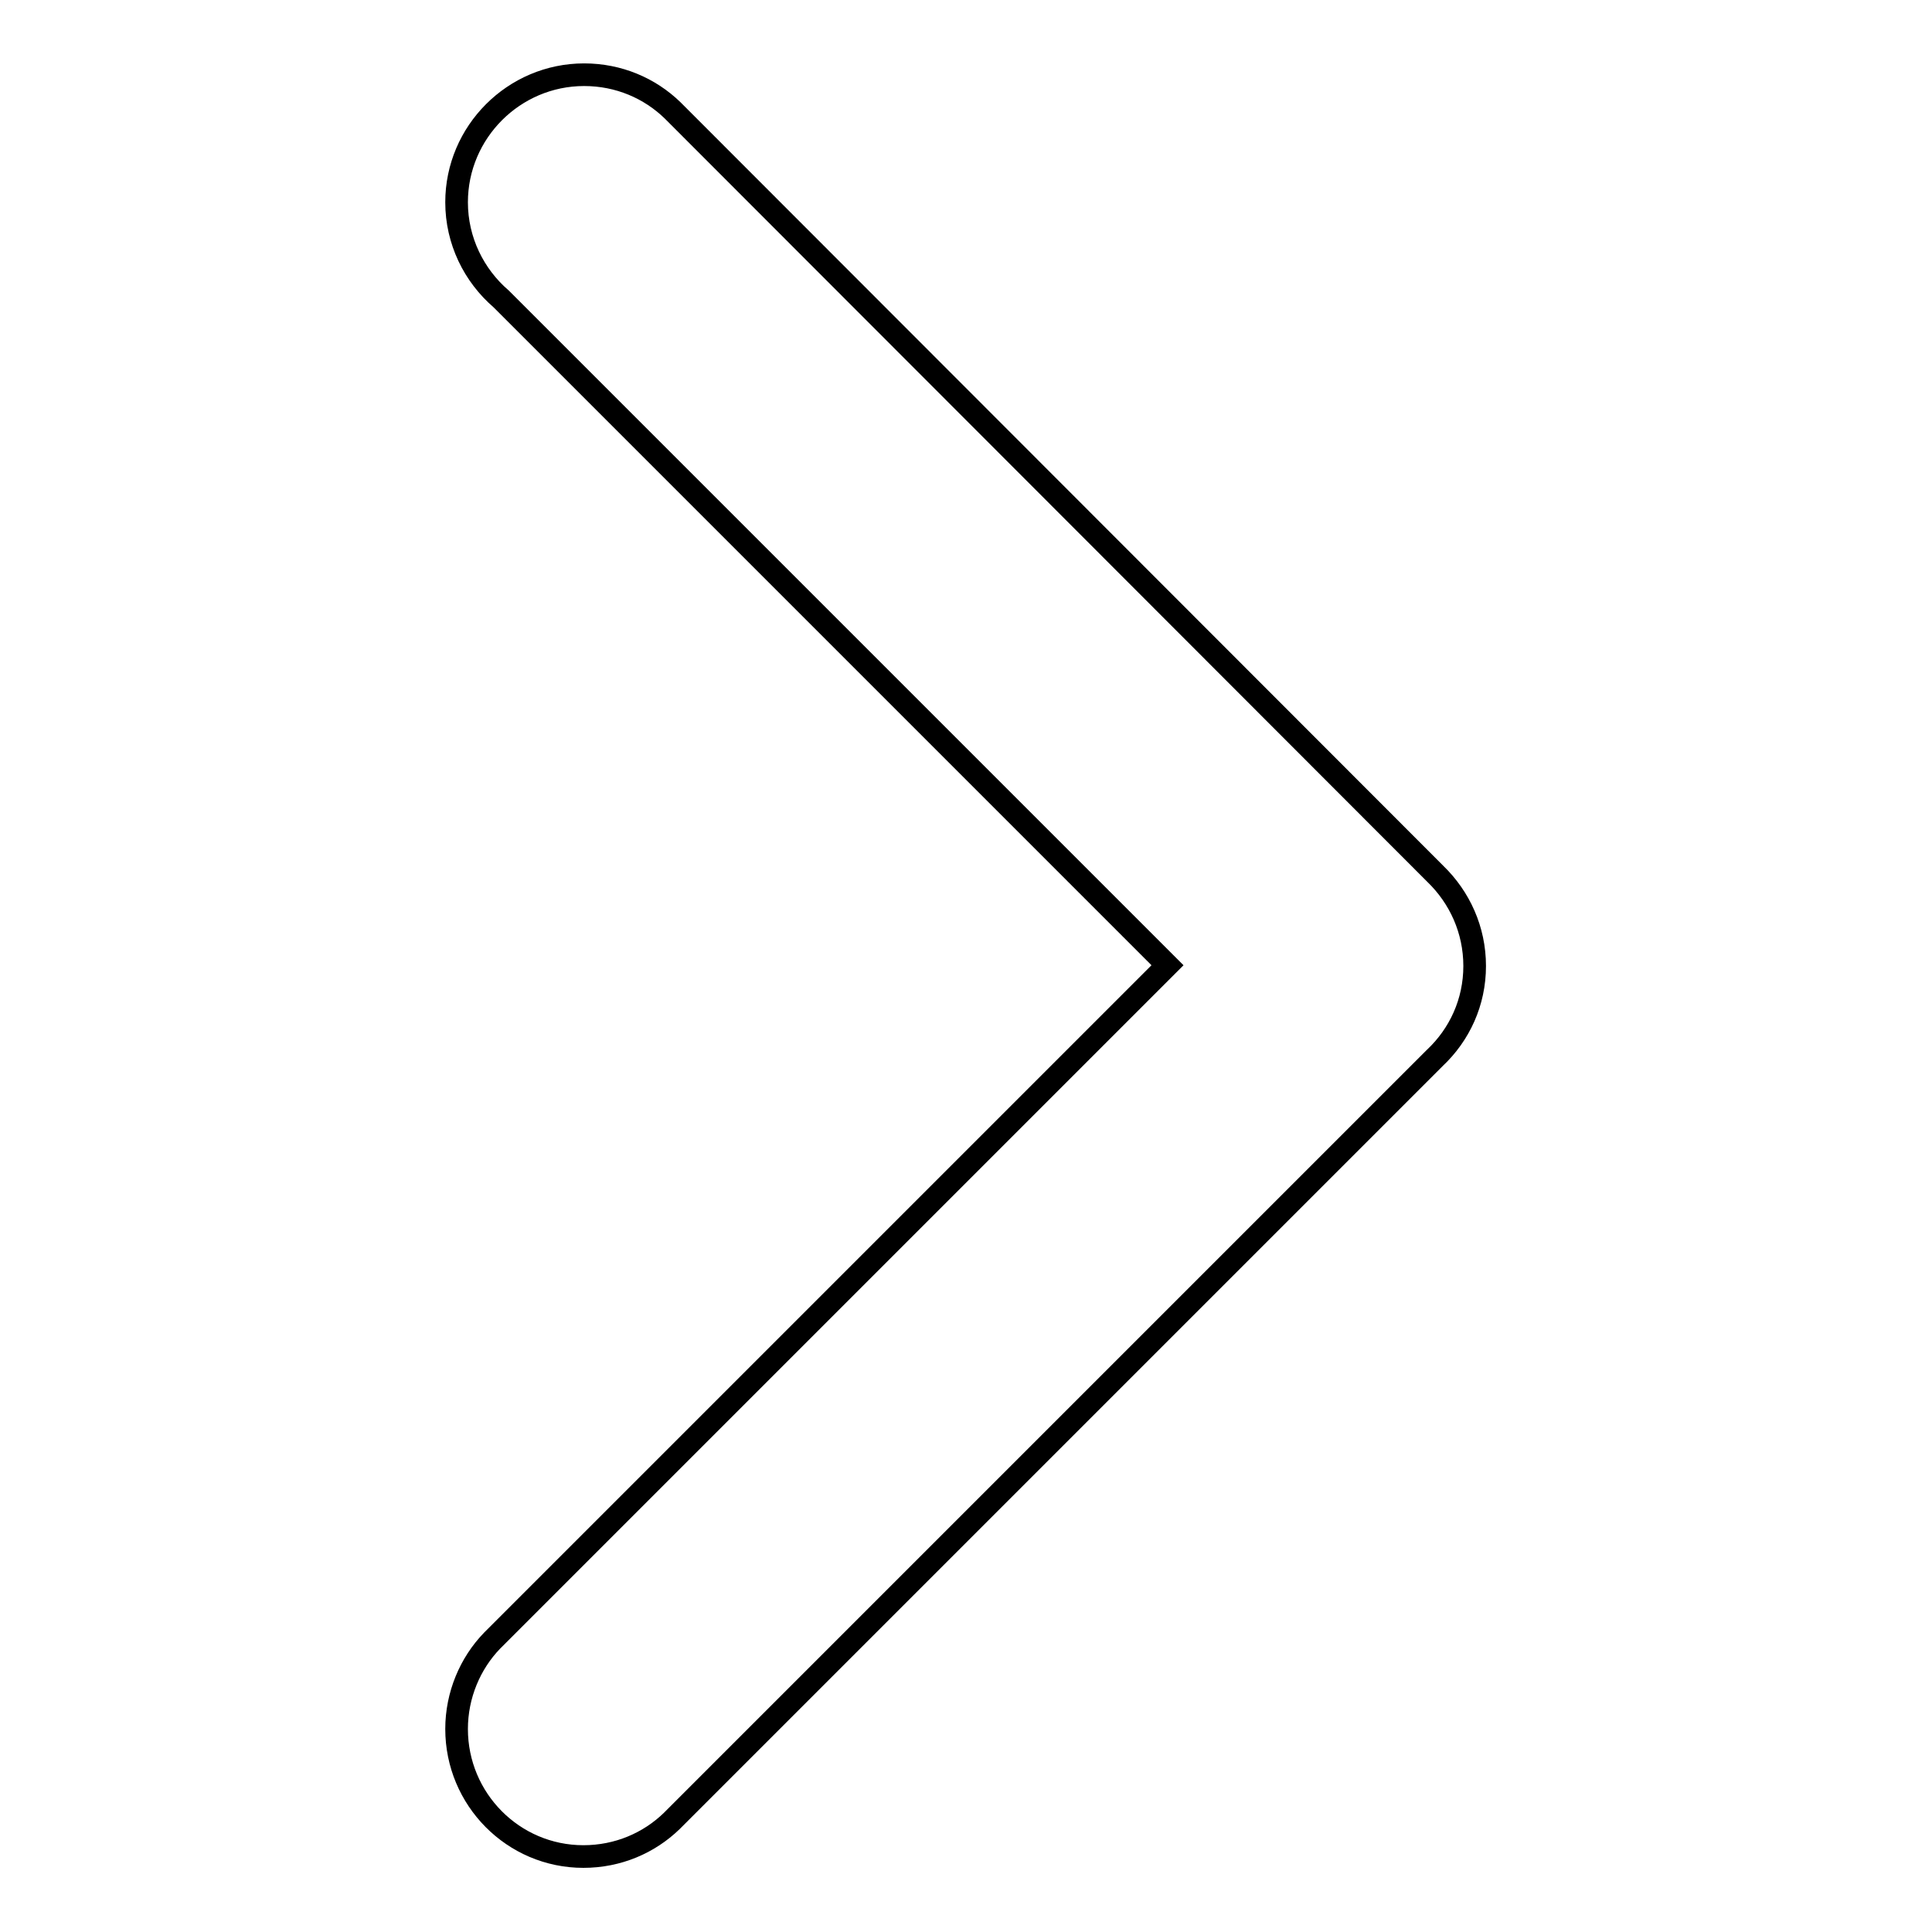 <?xml version="1.0" encoding="utf-8"?>
<!-- Svg Vector Icons : http://www.onlinewebfonts.com/icon -->
<!DOCTYPE svg PUBLIC "-//W3C//DTD SVG 1.1//EN" "http://www.w3.org/Graphics/SVG/1.1/DTD/svg11.dtd">
<svg version="1.1" xmlns="http://www.w3.org/2000/svg" xmlns:xlink="http://www.w3.org/1999/xlink" x="0px" y="0px" viewBox="0 0 256 256" enable-background="new 0 0 256 256" xml:space="preserve">
<g><g><path stroke-width="3" fill-opacity="0" stroke="#000000"  d="M195.4,128C195.4,128,195.4,128,195.4,128c0-4.8-2-9.1-5.2-12.2l0,0L89.1,14.6l0,0c-3-2.9-7.1-4.7-11.7-4.7c-9.3,0-16.9,7.6-16.9,16.9c0,5.1,2.3,9.7,5.9,12.8l88.3,88.3l-89.5,89.5l0,0c-2.9,3-4.7,7.2-4.7,11.7c0,9.3,7.5,16.9,16.8,16.9c4.6,0,8.7-1.8,11.7-4.7l0,0l101.1-101.1l0,0C193.4,137.1,195.4,132.8,195.4,128C195.4,128,195.4,128,195.4,128z"/></g></g>
</svg>